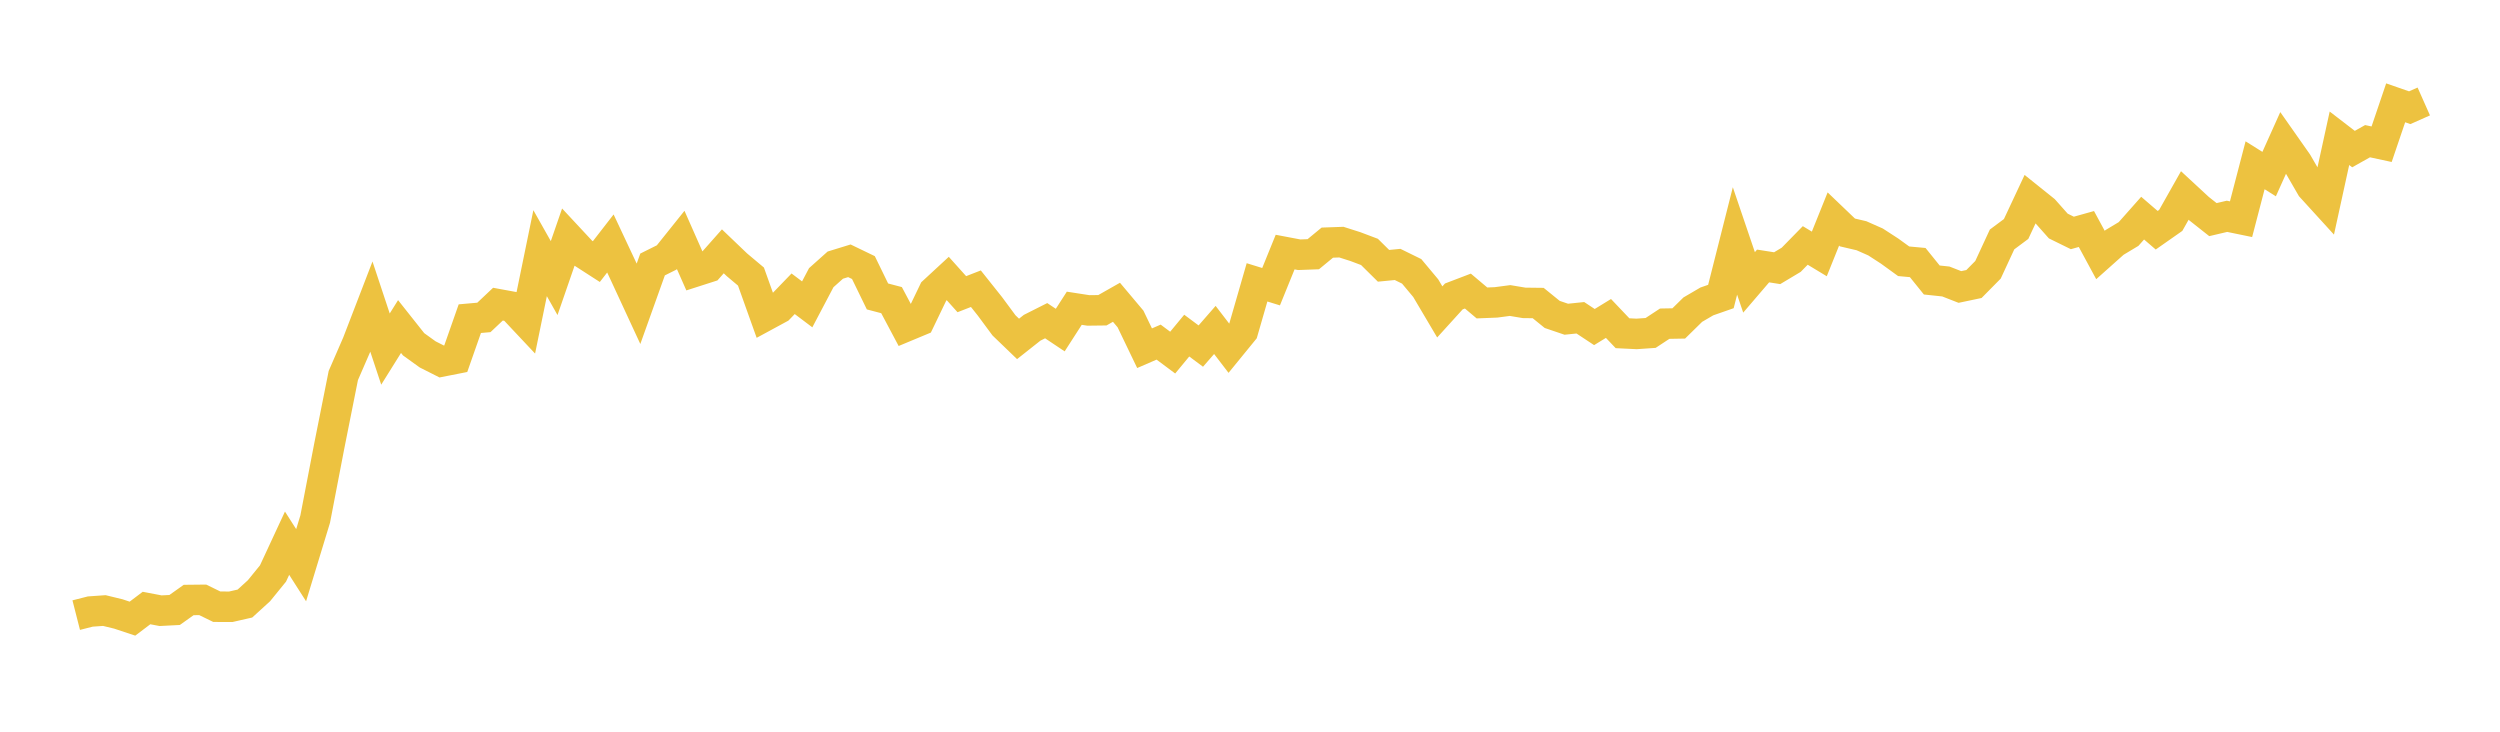 <svg width="164" height="48" xmlns="http://www.w3.org/2000/svg" xmlns:xlink="http://www.w3.org/1999/xlink"><path fill="none" stroke="rgb(237,194,64)" stroke-width="2" d="M5,40.352L5.922,40.117L6.844,40.052L7.766,40.276L8.689,40.583L9.611,39.886L10.533,40.062L11.455,40.015L12.377,39.36L13.299,39.35L14.222,39.801L15.144,39.803L16.066,39.593L16.988,38.753L17.91,37.619L18.832,35.634L19.754,37.078L20.677,34.05L21.599,29.26L22.521,24.635L23.443,22.513L24.365,20.119L25.287,22.899L26.21,21.421L27.132,22.584L28.054,23.248L28.976,23.714L29.898,23.532L30.82,20.904L31.743,20.823L32.665,19.953L33.587,20.122L34.509,21.103L35.431,16.608L36.353,18.243L37.275,15.576L38.198,16.567L39.12,17.161L40.042,15.972L40.964,17.937L41.886,19.928L42.808,17.35L43.731,16.89L44.653,15.739L45.575,17.824L46.497,17.528L47.419,16.487L48.341,17.369L49.263,18.143L50.186,20.726L51.108,20.226L52.03,19.271L52.952,19.966L53.874,18.216L54.796,17.392L55.719,17.108L56.641,17.553L57.563,19.447L58.485,19.689L59.407,21.424L60.329,21.04L61.251,19.123L62.174,18.27L63.096,19.298L64.018,18.939L64.94,20.097L65.862,21.344L66.784,22.232L67.707,21.502L68.629,21.037L69.551,21.653L70.473,20.221L71.395,20.364L72.317,20.353L73.24,19.829L74.162,20.925L75.084,22.843L76.006,22.443L76.928,23.131L77.85,22.016L78.772,22.703L79.695,21.645L80.617,22.847L81.539,21.717L82.461,18.522L83.383,18.807L84.305,16.536L85.228,16.711L86.15,16.677L87.072,15.917L87.994,15.884L88.916,16.178L89.838,16.526L90.76,17.437L91.683,17.347L92.605,17.8L93.527,18.903L94.449,20.462L95.371,19.446L96.293,19.094L97.216,19.873L98.138,19.836L99.06,19.714L99.982,19.868L100.904,19.879L101.826,20.627L102.749,20.941L103.671,20.846L104.593,21.455L105.515,20.89L106.437,21.86L107.359,21.905L108.281,21.841L109.204,21.234L110.126,21.217L111.048,20.312L111.97,19.773L112.892,19.451L113.814,15.806L114.737,18.524L115.659,17.448L116.581,17.593L117.503,17.042L118.425,16.101L119.347,16.658L120.269,14.366L121.192,15.249L122.114,15.465L123.036,15.873L123.958,16.471L124.88,17.139L125.802,17.224L126.725,18.368L127.647,18.466L128.569,18.826L129.491,18.632L130.413,17.698L131.335,15.708L132.257,15.021L133.18,13.051L134.102,13.79L135.024,14.828L135.946,15.281L136.868,15.023L137.79,16.727L138.713,15.904L139.635,15.35L140.557,14.31L141.479,15.104L142.401,14.458L143.323,12.824L144.246,13.678L145.168,14.407L146.09,14.19L147.012,14.38L147.934,10.842L148.856,11.42L149.778,9.367L150.701,10.681L151.623,12.277L152.545,13.288L153.467,9.071L154.389,9.78L155.311,9.262L156.234,9.461L157.156,6.745L158.078,7.066L159,6.656"></path></svg>